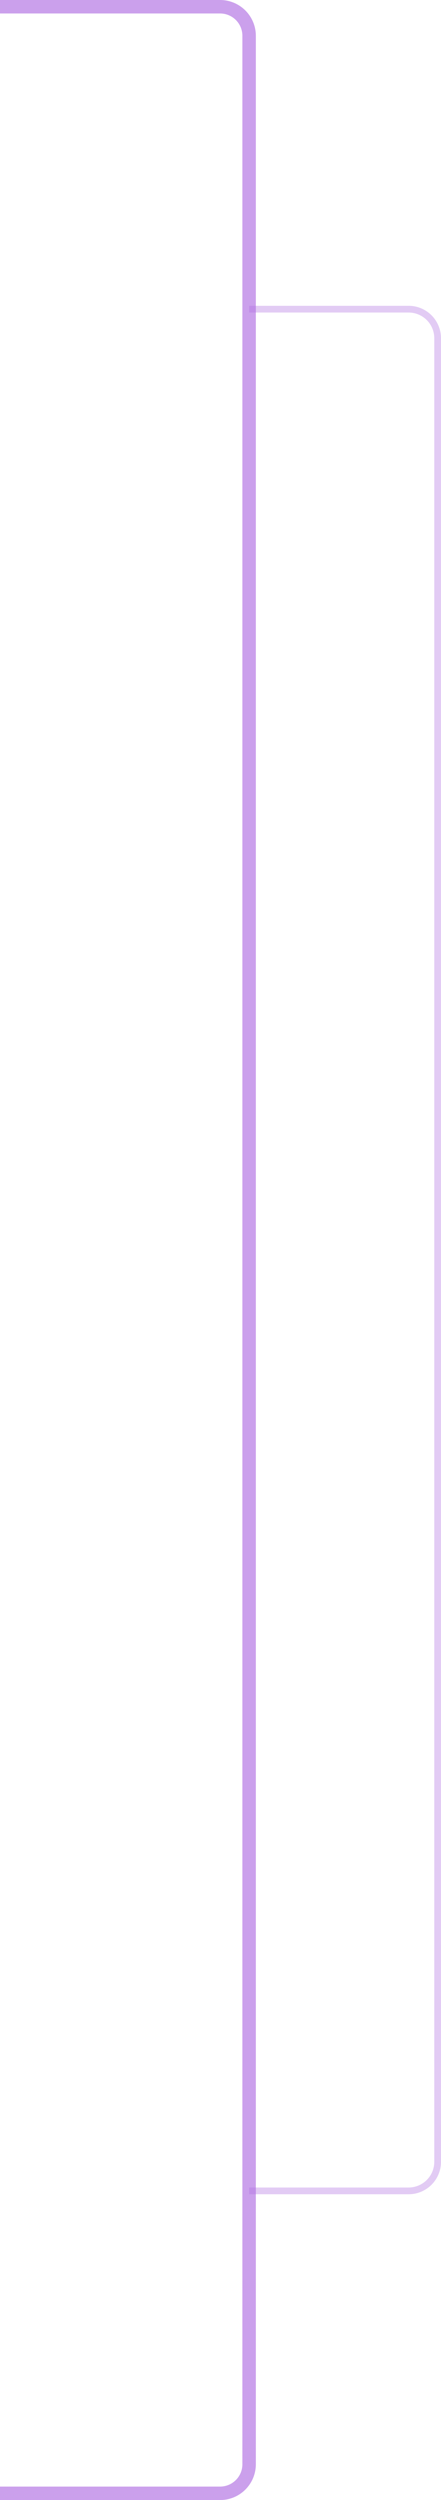 <svg xmlns="http://www.w3.org/2000/svg" viewBox="0 0 65.5 371">
  <title>FormRight</title>
  <g id="Layer_2" data-name="Layer 2">
    <g id="Layer_1-2" data-name="Layer 1">
      <path d="M0,1H32.69A4.31,4.31,0,0,1,37,5.31V365.69A4.31,4.31,0,0,1,32.69,370H0" fill="none" stroke="#b171e2" stroke-miterlimit="10" stroke-width="2" opacity="0.67"/>
      <path d="M37,45.88H60.69A4.31,4.31,0,0,1,65,50.19V320.81a4.31,4.31,0,0,1-4.31,4.31H37" fill="none" stroke="#b171e2" stroke-miterlimit="10" opacity="0.36"/>
    </g>
  </g>
</svg>
